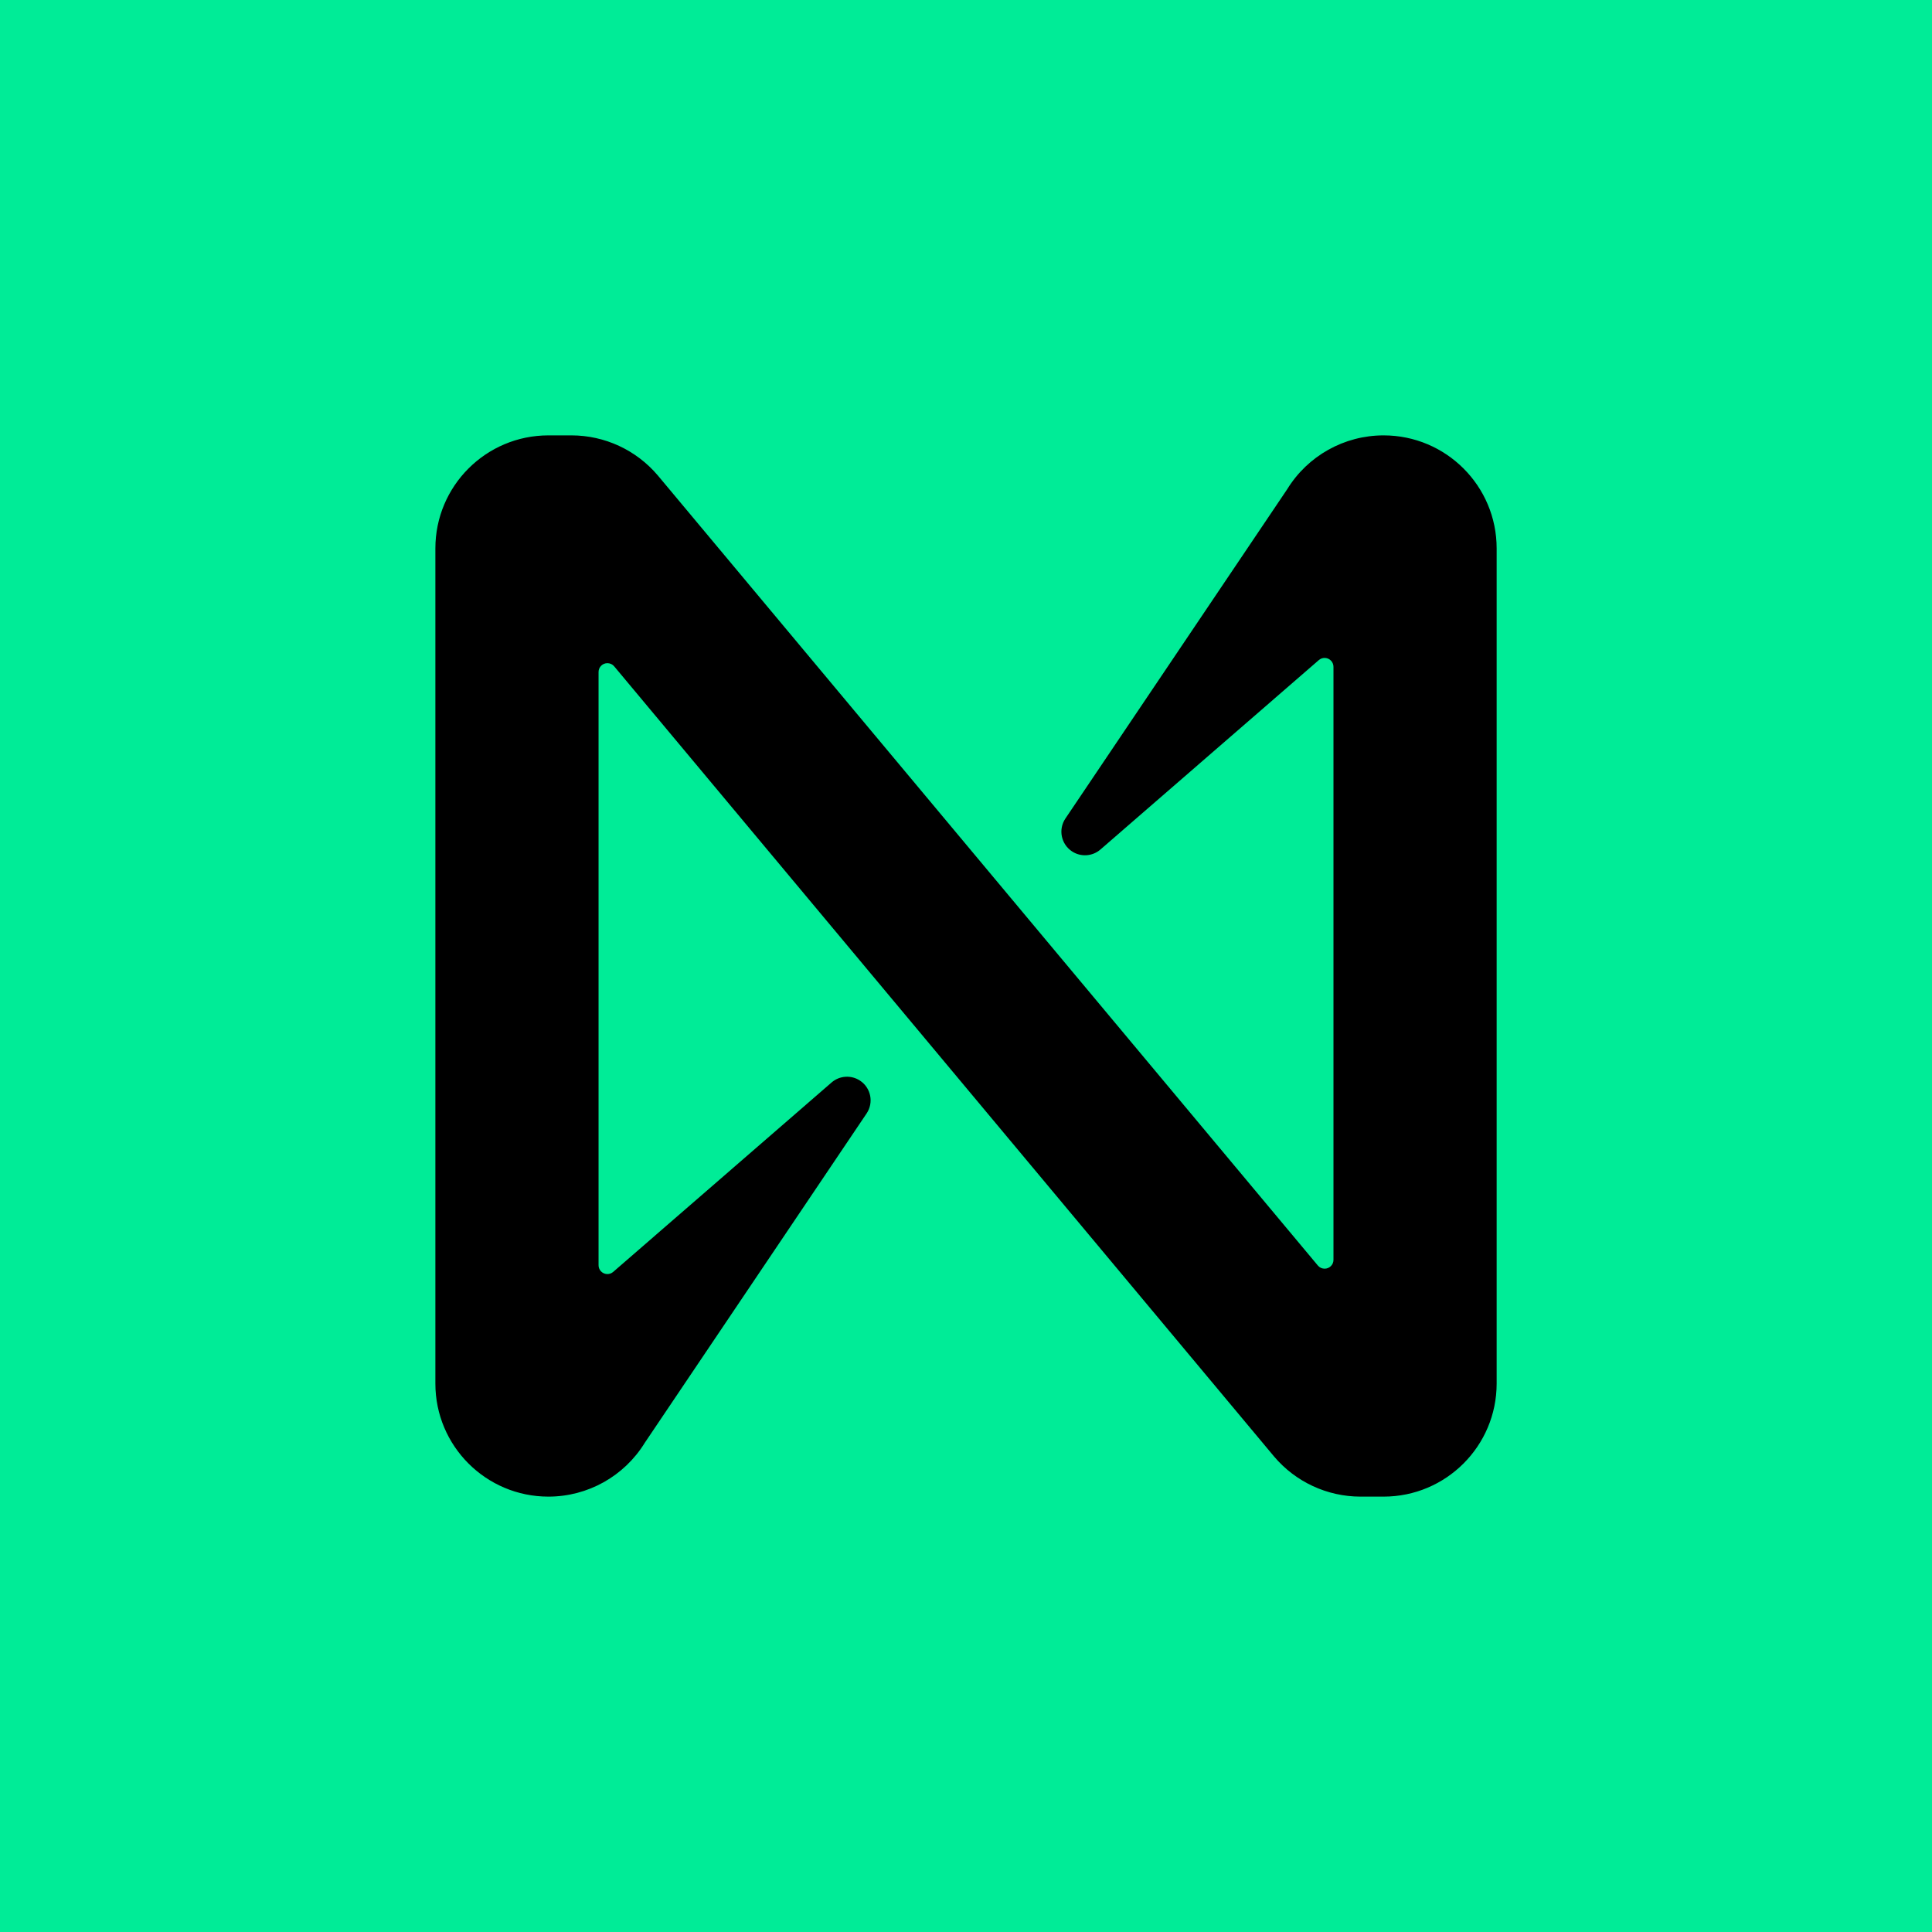 
<svg width="1080" height="1080" viewBox="0 0 1080 1080" fill="none" xmlns="http://www.w3.org/2000/svg">
<rect width="1080" height="1080" fill="#00EC97"/>
<path d="M773.425 243.38C751.453 243.38 731.054 254.772 719.544 273.499L595.538 457.606C591.499 463.673 593.138 471.854 599.206 475.893C604.124 479.172 610.631 478.766 615.11 474.913L737.172 369.042C739.2 367.217 742.327 367.403 744.152 369.431C744.98 370.361 745.42 371.561 745.42 372.794V704.265C745.42 707.003 743.206 709.2 740.468 709.2C738.997 709.2 737.611 708.558 736.682 707.425L367.707 265.758C355.69 251.577 338.045 243.397 319.47 243.38H306.575C271.673 243.38 243.38 271.673 243.38 306.575V773.425C243.38 808.327 271.673 836.62 306.575 836.62C328.546 836.62 348.946 825.228 360.456 806.501L484.462 622.394C488.501 616.327 486.862 608.146 480.794 604.107C475.876 600.828 469.369 601.234 464.89 605.087L342.828 710.958C340.8 712.783 337.673 712.597 335.848 710.569C335.02 709.639 334.58 708.439 334.597 707.206V375.651C334.597 372.913 336.811 370.715 339.549 370.715C341.003 370.715 342.406 371.358 343.335 372.49L712.259 814.242C724.276 828.423 741.921 836.603 760.496 836.62H773.392C808.293 836.637 836.603 808.361 836.637 773.459V306.575C836.637 271.673 808.344 243.38 773.442 243.38H773.425Z" fill="black"/>
</svg>
